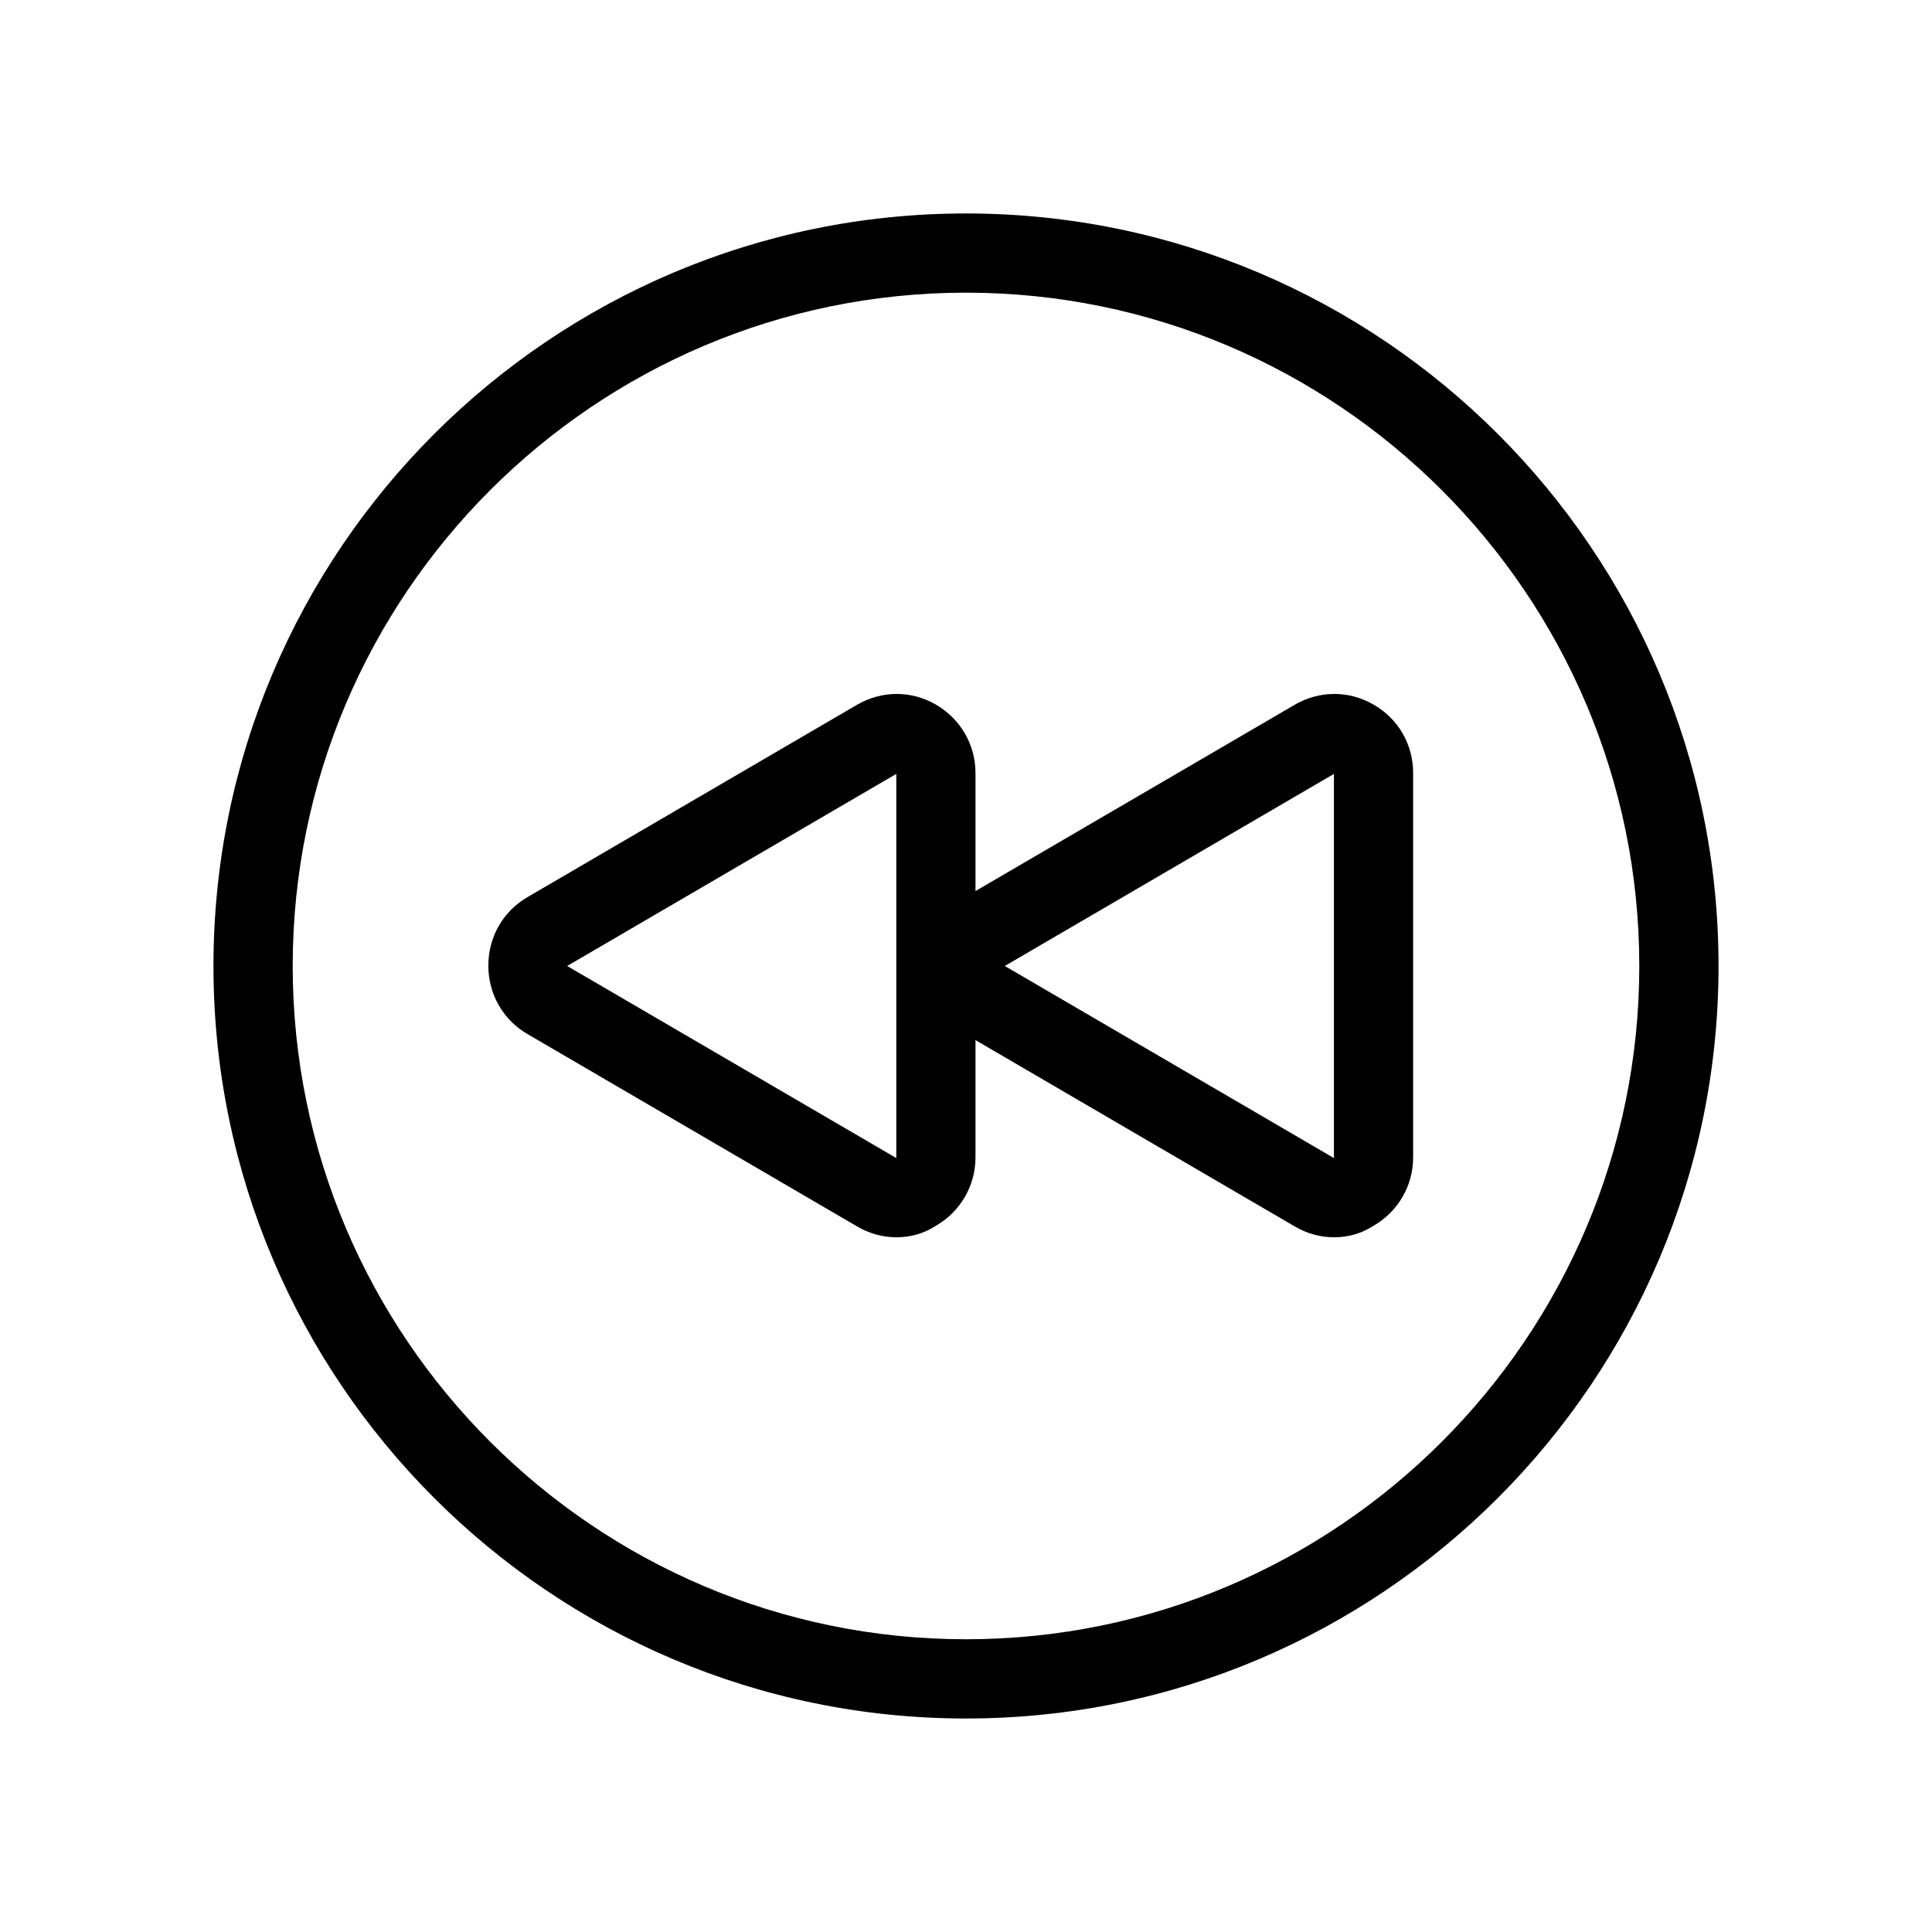 <?xml version="1.0" encoding="UTF-8"?>
<!-- Uploaded to: SVG Find, www.svgrepo.com, Generator: SVG Find Mixer Tools -->
<svg fill="#000000" width="800px" height="800px" version="1.1" viewBox="144 144 512 512" xmlns="http://www.w3.org/2000/svg">
 <g>
  <path d="m400 599.42c-110 0-199.43-89.426-199.43-199.42 0-110 89.426-199.43 199.43-199.43s199.43 89.426 199.43 199.43c-0.004 110-89.43 199.42-199.43 199.42zm0-377.86c-98.348 0-178.43 80.086-178.43 178.43s80.086 178.43 178.43 178.43 178.43-80.086 178.43-178.43c-0.004-98.348-80.086-178.43-178.43-178.43z"/>
  <path d="m497.61 471.89c-3.672 0-7.242-0.945-10.602-2.938l-87.223-50.906c-6.508-3.777-10.391-10.602-10.391-18.156 0-7.559 3.883-14.379 10.391-18.156l87.223-50.906c6.613-3.883 14.484-3.883 20.992-0.105 6.613 3.777 10.496 10.602 10.496 18.156v101.81c0 7.559-3.988 14.379-10.496 18.156-3.254 2.102-6.824 3.043-10.391 3.043zm-87.328-71.895 87.223 50.906v-101.81z"/>
  <path d="m381.63 471.89c-3.672 0-7.242-0.945-10.602-2.938l-87.223-50.906c-6.508-3.777-10.391-10.602-10.391-18.156 0-7.559 3.883-14.379 10.391-18.156l87.223-50.906c6.613-3.883 14.484-3.883 20.992-0.105 6.508 3.777 10.496 10.602 10.496 18.156v101.81c0 7.559-3.988 14.379-10.496 18.156-3.25 2.102-6.82 3.043-10.391 3.043zm-87.324-71.895 87.223 50.906v-101.81z"/>
 </g>
</svg>